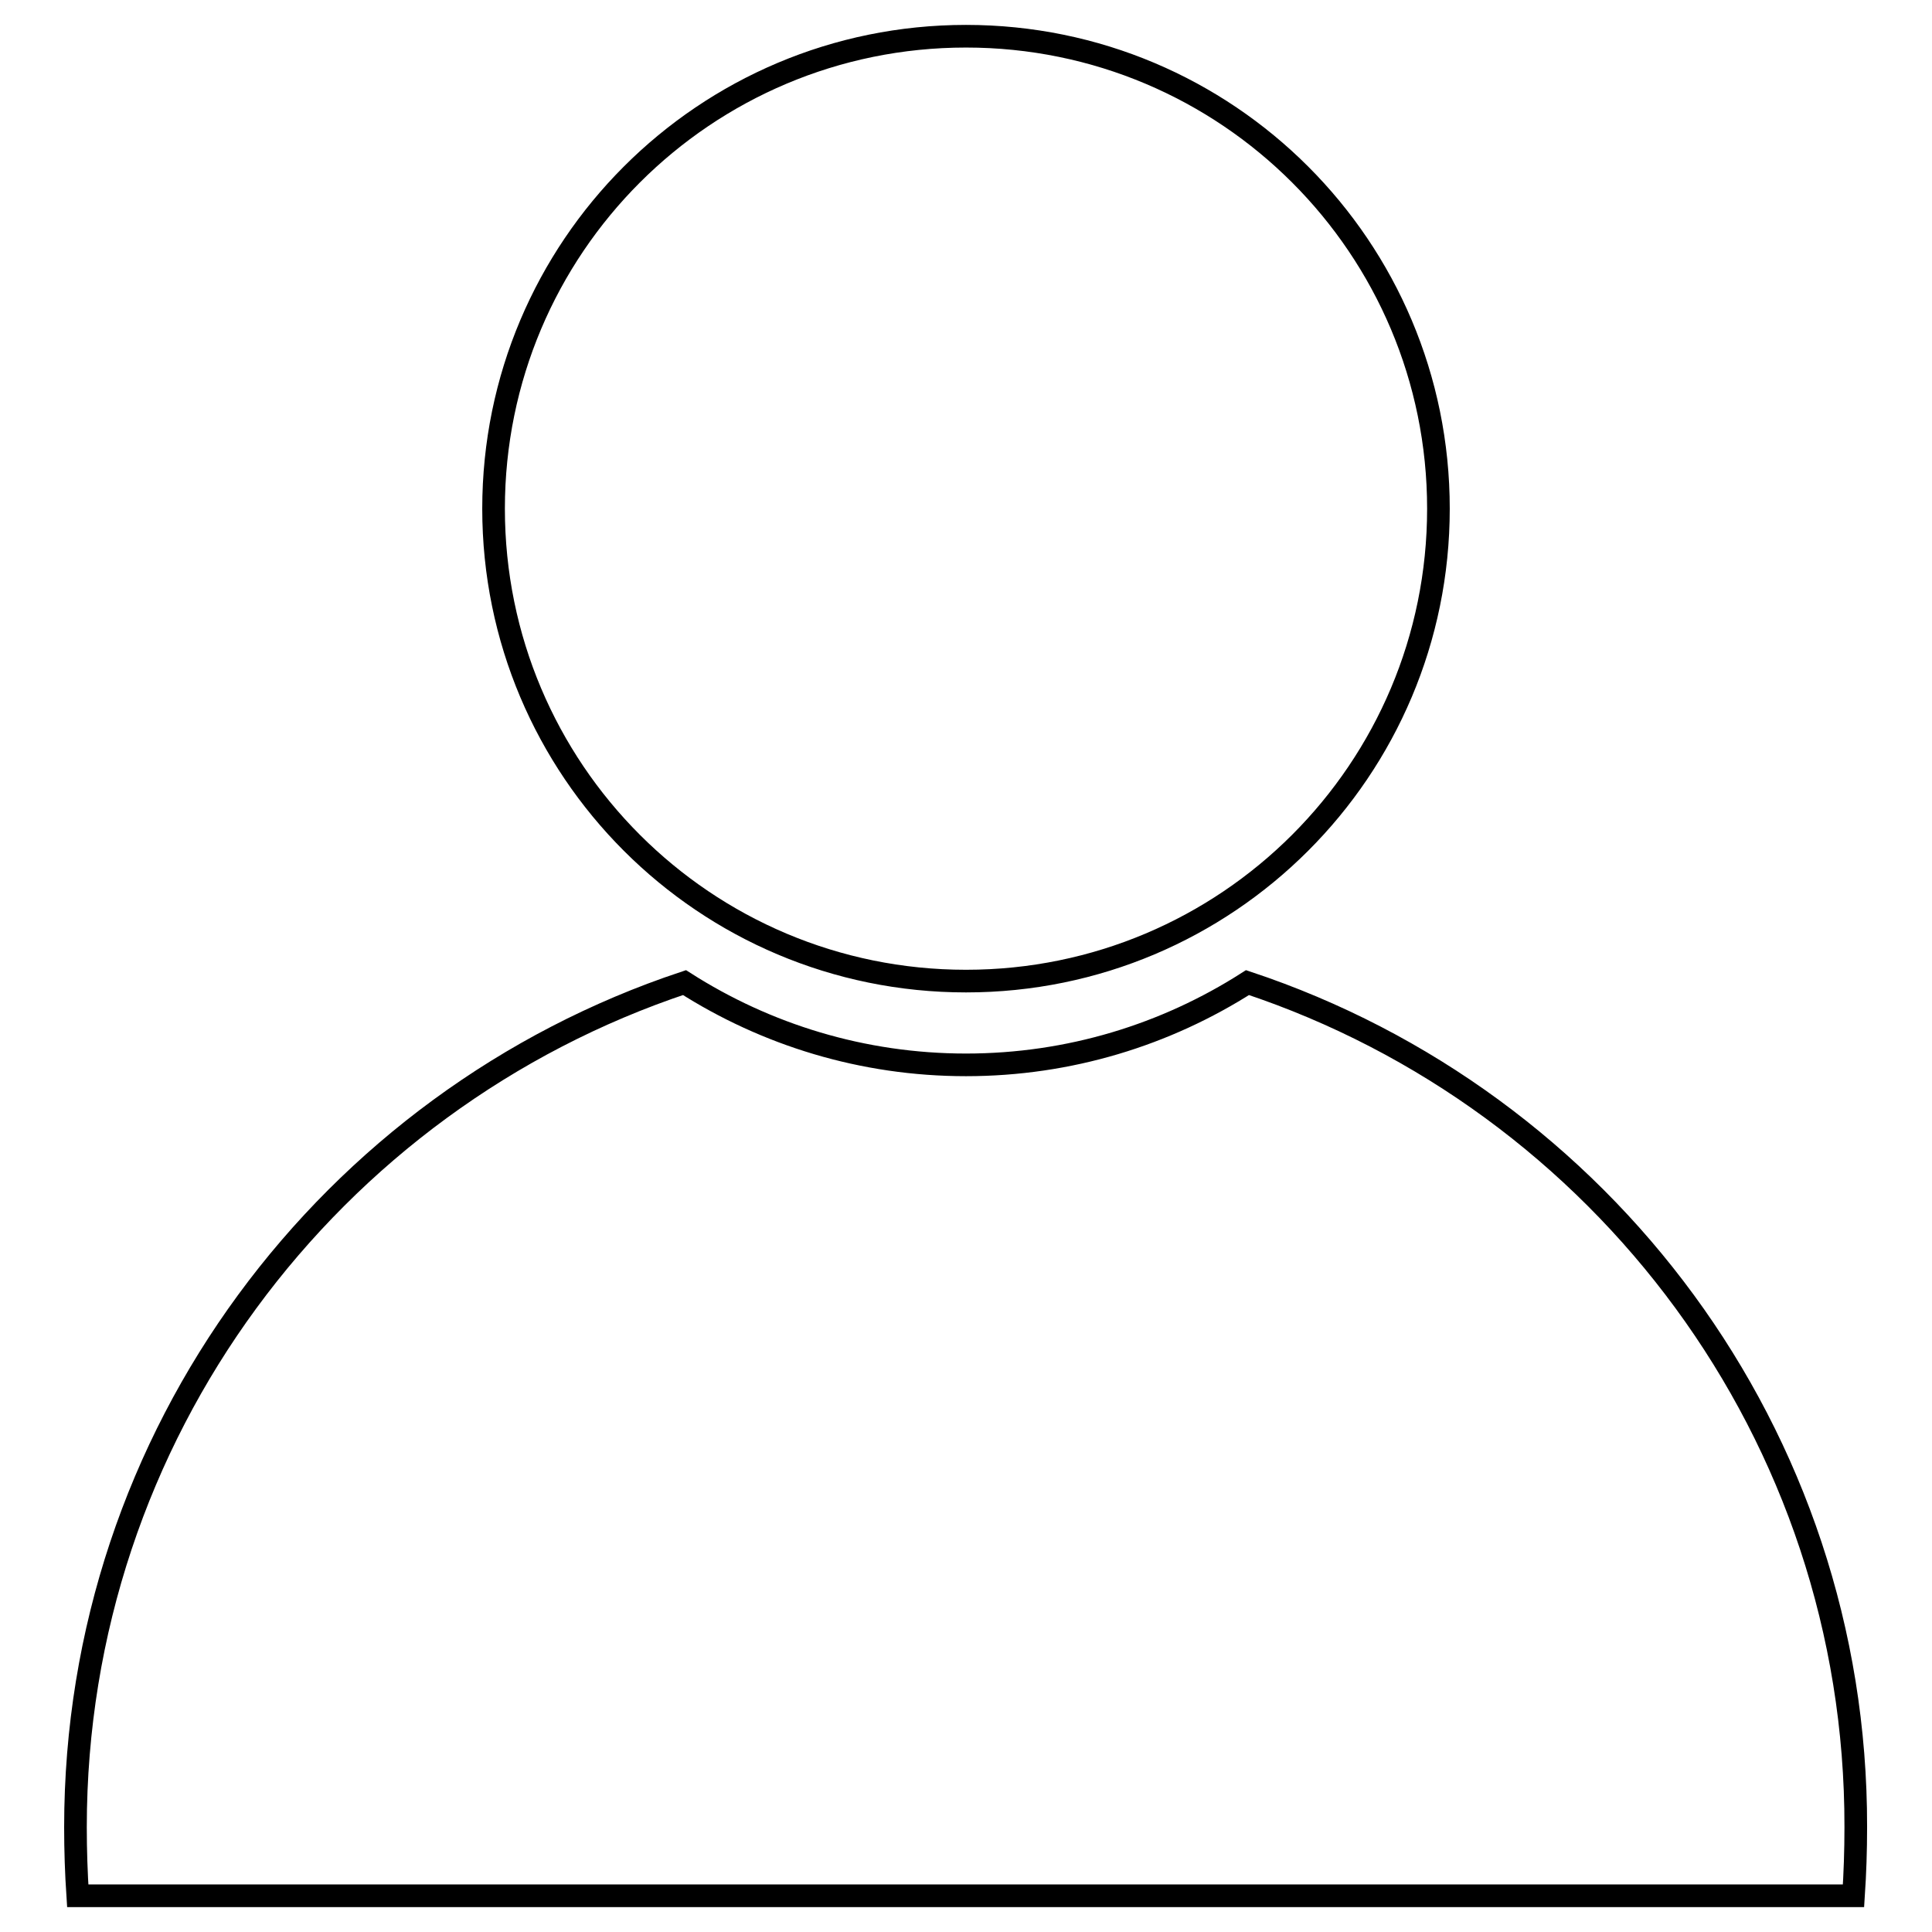 <?xml version="1.0" encoding="utf-8"?>
<!-- Svg Vector Icons : http://www.onlinewebfonts.com/icon -->
<!DOCTYPE svg PUBLIC "-//W3C//DTD SVG 1.1//EN" "http://www.w3.org/Graphics/SVG/1.1/DTD/svg11.dtd">
<svg version="1.1" xmlns="http://www.w3.org/2000/svg" xmlns:xlink="http://www.w3.org/1999/xlink" x="0px" y="0px" viewBox="0 0 256 256" enable-background="new 0 0 256 256" xml:space="preserve">
<g> <path stroke-width="3" fill-opacity="0" stroke="#000000"  d="M65.4,67.4c0,34.6,28,62.6,62.6,62.6c34.6,0,62.6-28,62.6-62.6c0-34.6-28-62.6-62.6-62.6 C93.4,4.8,65.4,32.8,65.4,67.4L65.4,67.4L65.4,67.4L65.4,67.4z M165.3,130.2c-10.8,6.9-23.6,10.9-37.3,10.9 c-13.7,0-26.5-4-37.3-10.9C43.8,145.8,10,190,10,242.1c0,3.1,0.1,6.1,0.3,9.1h235.3c0.2-3,0.3-6,0.3-9.1 C246,190,212.2,145.8,165.3,130.2L165.3,130.2L165.3,130.2L165.3,130.2z"/></g>
</svg>